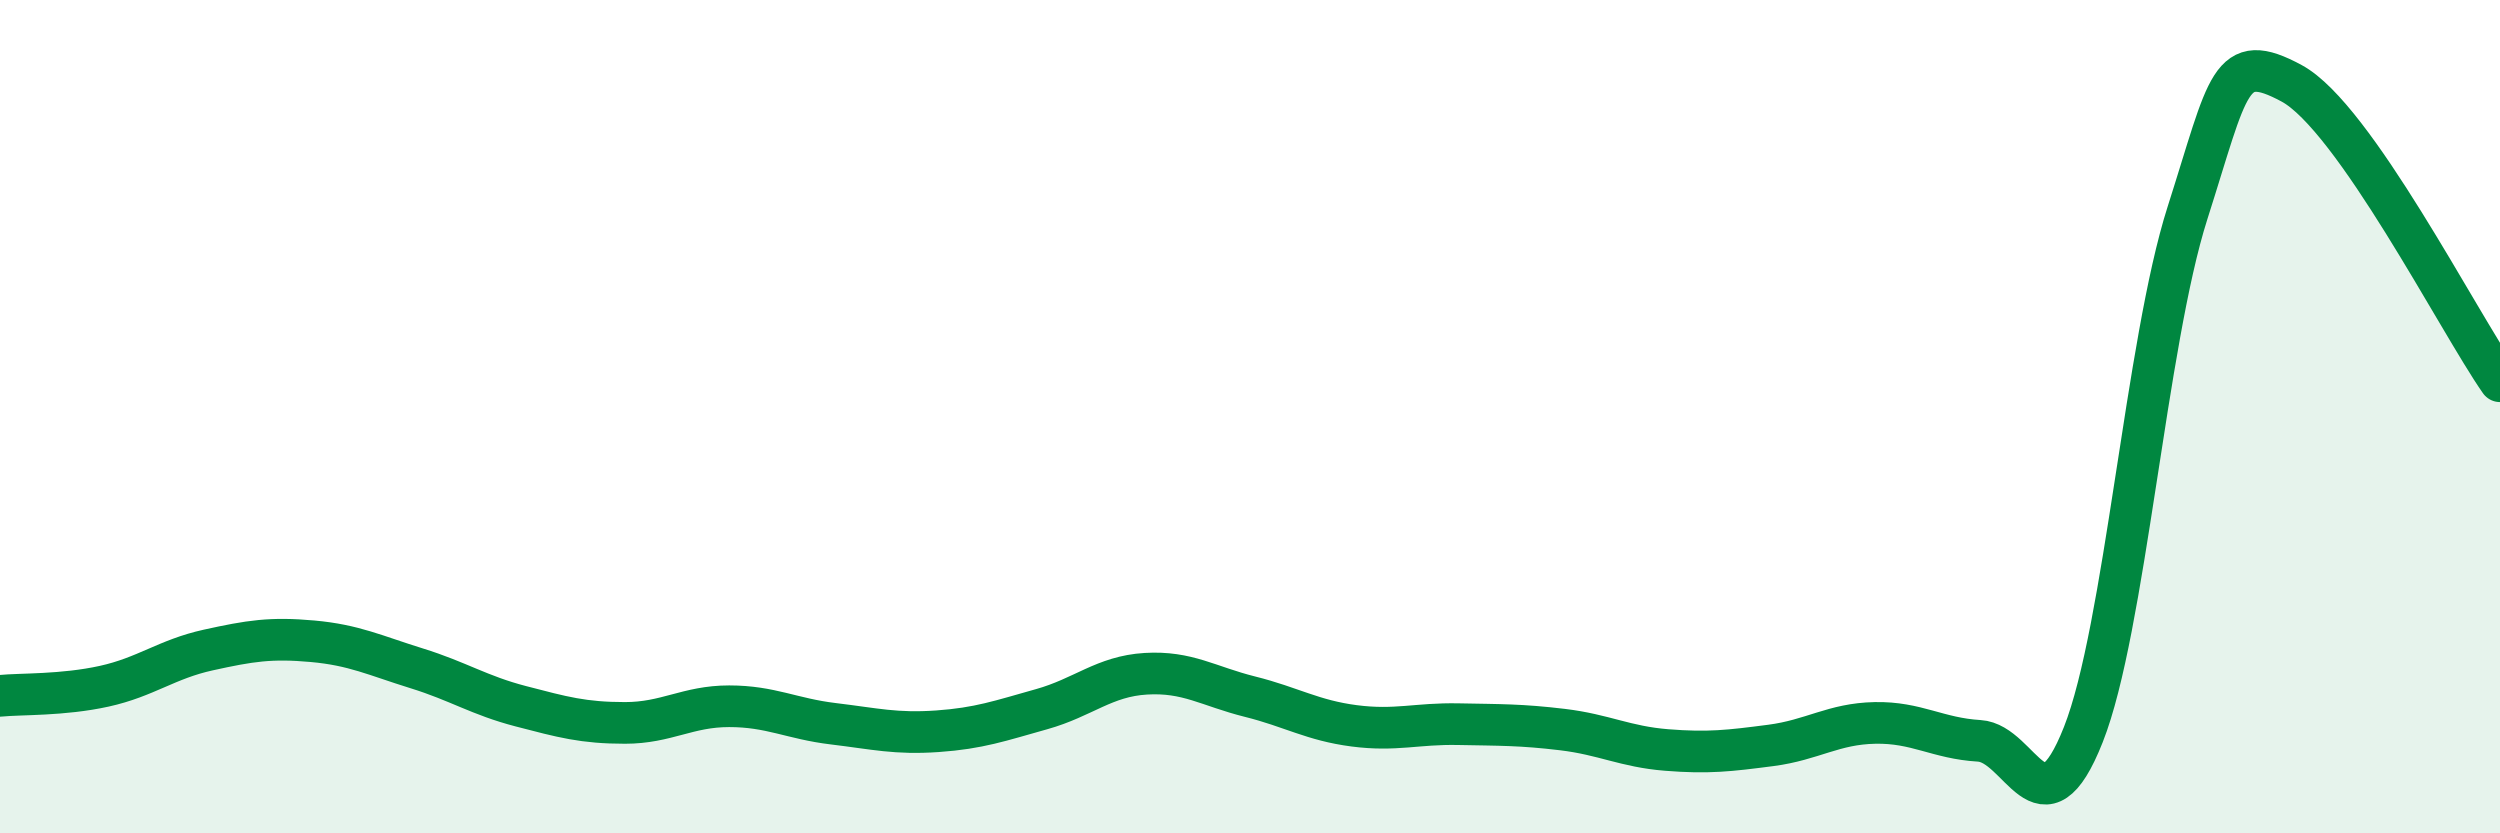 
    <svg width="60" height="20" viewBox="0 0 60 20" xmlns="http://www.w3.org/2000/svg">
      <path
        d="M 0,16.7 C 0.5,16.65 1.5,16.69 2.5,16.47 C 3.5,16.25 4,15.82 5,15.6 C 6,15.38 6.5,15.3 7.5,15.39 C 8.5,15.48 9,15.73 10,16.04 C 11,16.35 11.5,16.69 12.5,16.95 C 13.5,17.21 14,17.35 15,17.35 C 16,17.35 16.5,16.95 17.5,16.95 C 18.5,16.95 19,17.25 20,17.37 C 21,17.49 21.5,17.62 22.5,17.55 C 23.5,17.48 24,17.3 25,17.02 C 26,16.74 26.5,16.23 27.5,16.17 C 28.5,16.11 29,16.47 30,16.72 C 31,16.97 31.5,17.29 32.5,17.42 C 33.5,17.55 34,17.36 35,17.38 C 36,17.4 36.5,17.39 37.5,17.51 C 38.5,17.63 39,17.92 40,18 C 41,18.08 41.5,18.02 42.5,17.89 C 43.5,17.76 44,17.37 45,17.35 C 46,17.33 46.5,17.72 47.5,17.78 C 48.5,17.84 49,20.16 50,17.63 C 51,15.1 51.5,8.24 52.5,5.11 C 53.5,1.98 53.5,1.19 55,2 C 56.5,2.81 59,7.72 60,9.15L60 20L0 20Z"
        fill="#008740"
        opacity="0.1"
        stroke-linecap="round"
        stroke-linejoin="round"
      />
      <path
        d="M 0,16.7 C 0.5,16.65 1.5,16.69 2.5,16.47 C 3.5,16.25 4,15.82 5,15.6 C 6,15.38 6.5,15.3 7.5,15.39 C 8.5,15.48 9,15.73 10,16.04 C 11,16.35 11.5,16.69 12.5,16.95 C 13.5,17.21 14,17.35 15,17.35 C 16,17.35 16.5,16.95 17.5,16.95 C 18.5,16.95 19,17.25 20,17.37 C 21,17.49 21.5,17.62 22.5,17.55 C 23.5,17.48 24,17.3 25,17.02 C 26,16.74 26.5,16.23 27.5,16.17 C 28.5,16.11 29,16.47 30,16.72 C 31,16.97 31.5,17.29 32.5,17.42 C 33.5,17.55 34,17.36 35,17.38 C 36,17.4 36.5,17.39 37.5,17.51 C 38.5,17.63 39,17.92 40,18 C 41,18.08 41.5,18.02 42.5,17.89 C 43.5,17.76 44,17.37 45,17.35 C 46,17.33 46.5,17.72 47.5,17.78 C 48.5,17.84 49,20.16 50,17.63 C 51,15.1 51.5,8.24 52.5,5.11 C 53.5,1.98 53.5,1.19 55,2 C 56.5,2.81 59,7.72 60,9.15"
        stroke="#008740"
        stroke-width="1"
        fill="none"
        stroke-linecap="round"
        stroke-linejoin="round"
      />
    </svg>
  